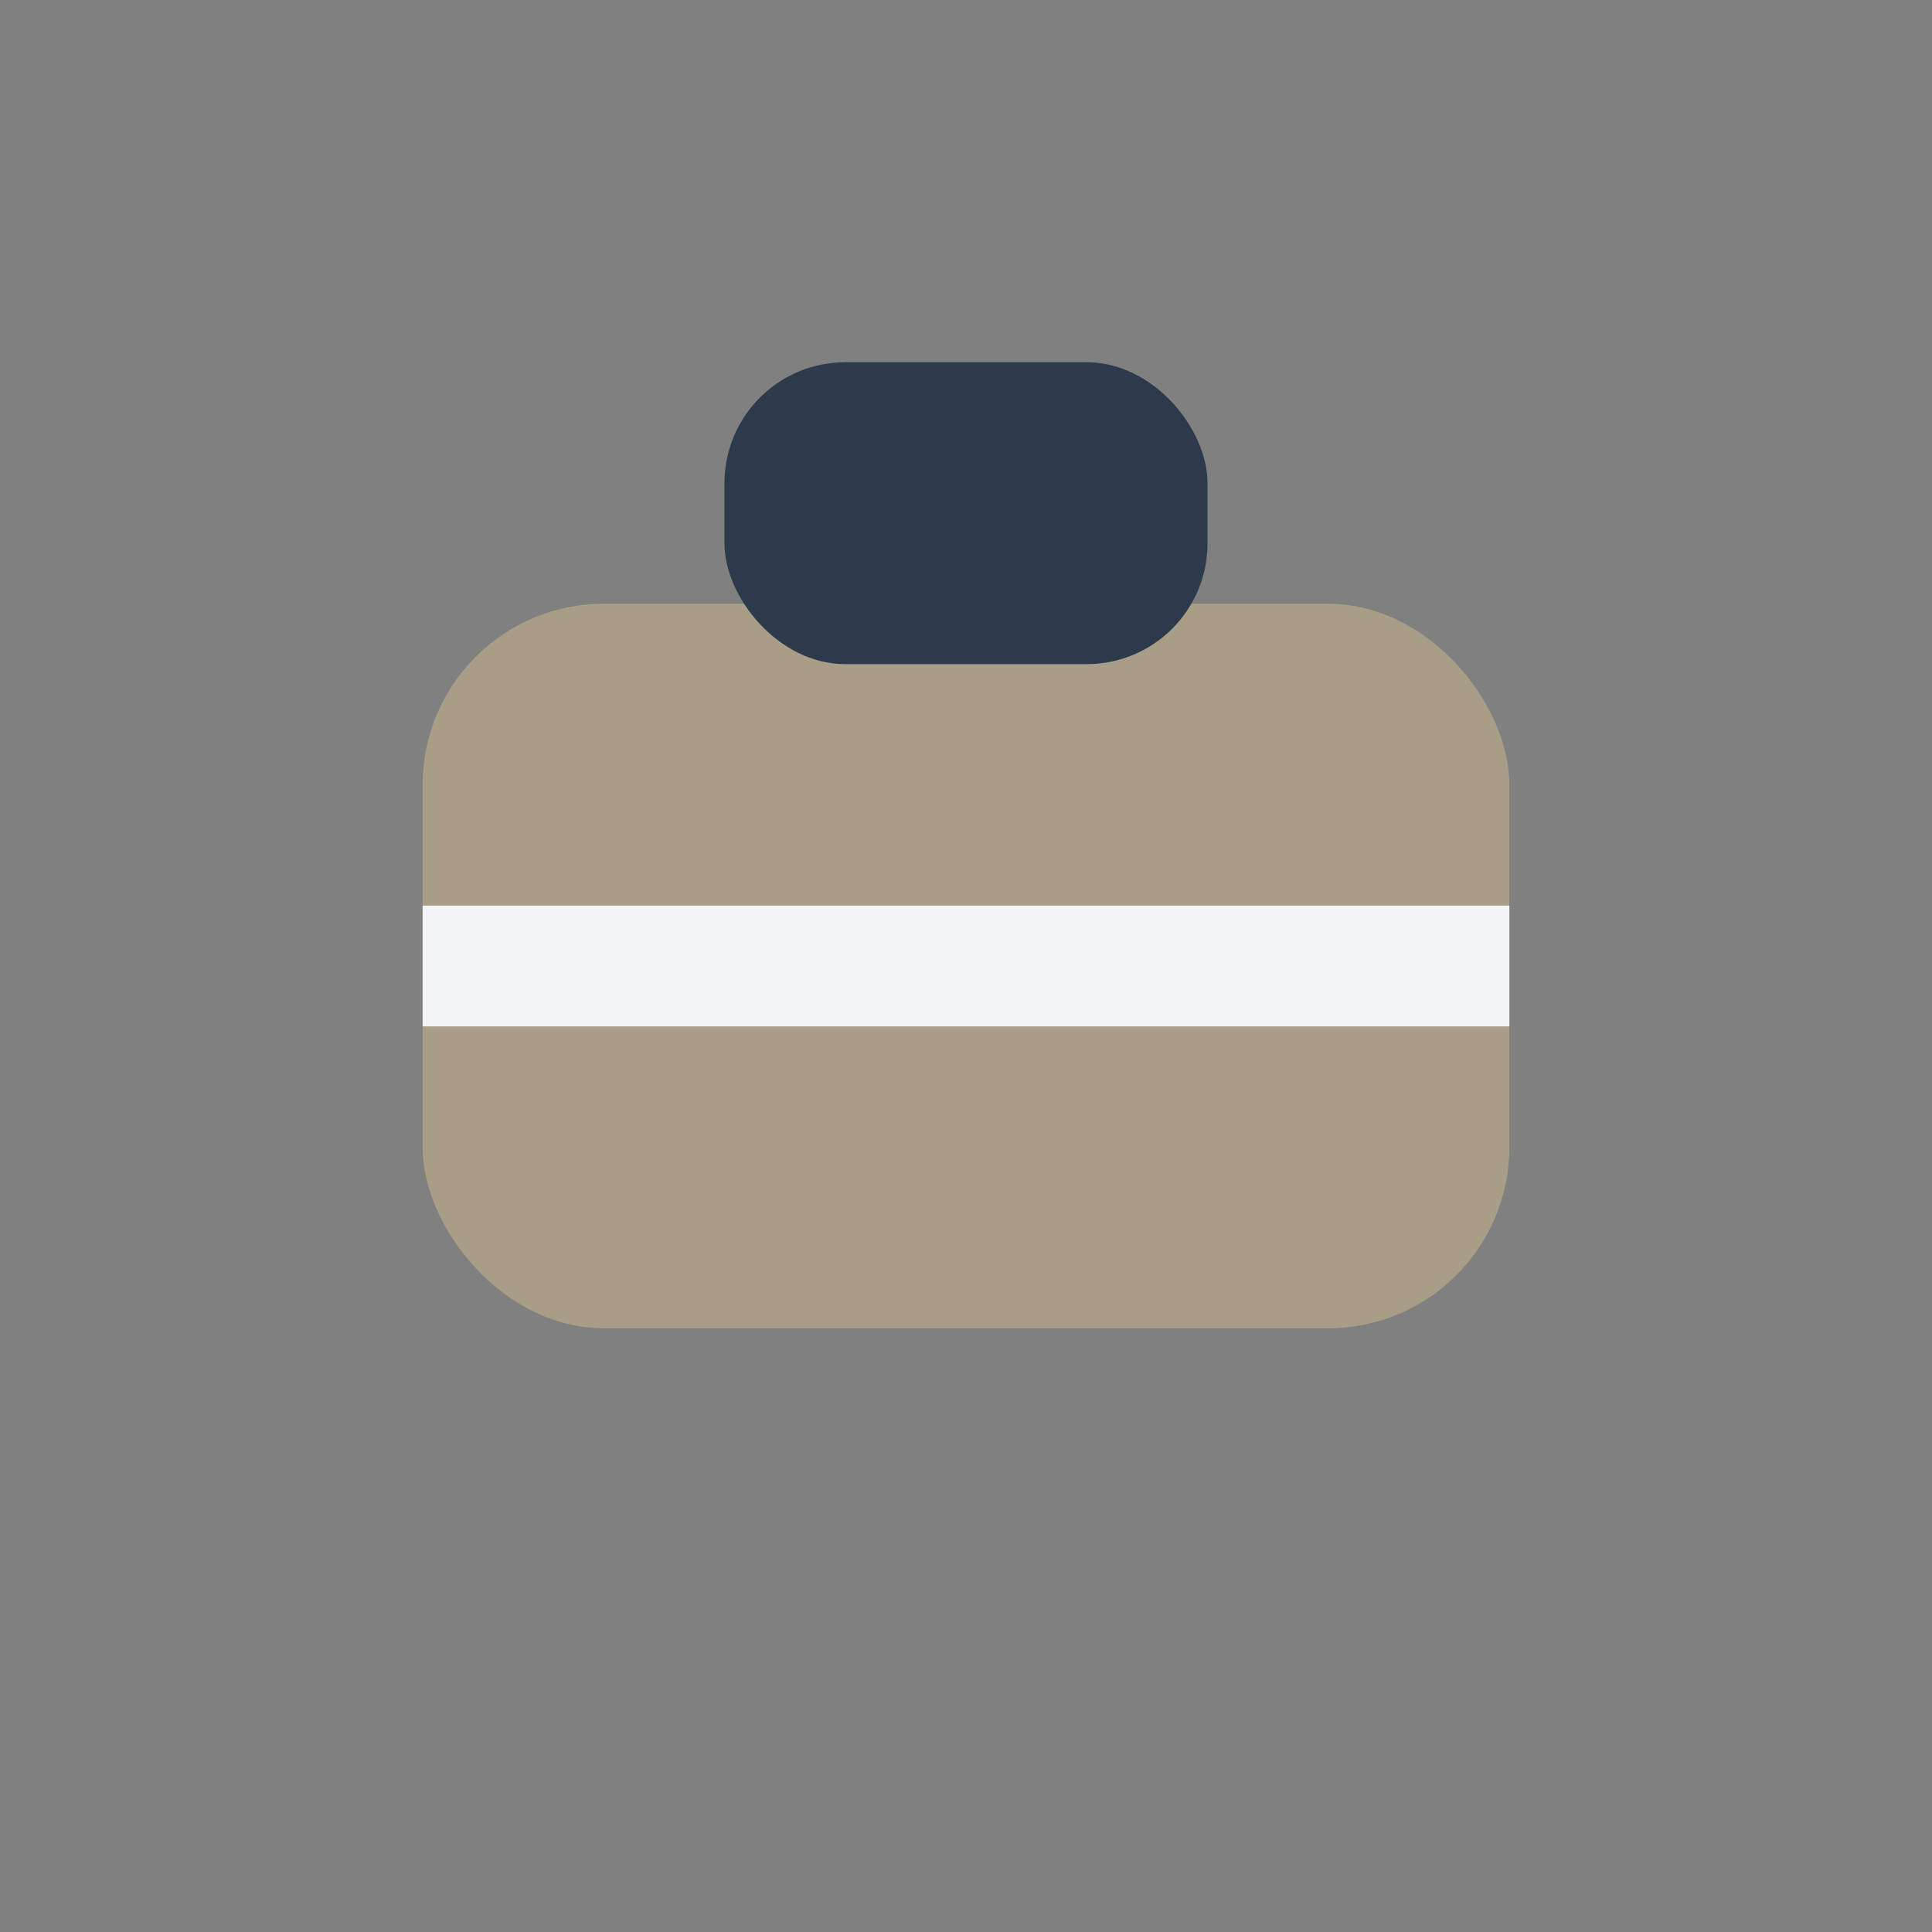 <?xml version="1.0" encoding="UTF-8"?>
<svg xmlns="http://www.w3.org/2000/svg" width="32" height="32" viewBox="0 0 32 32"><rect x="0" y="0" width="32" height="32" fill="#808080" stroke="none"/><rect x="7" y="10" width="18" height="12" rx="3" fill="#A89D87"/><rect x="12" y="6" width="8" height="5" rx="2" fill="#2C3A4B"/><path d="M7 16h18" stroke="#F3F4F7" stroke-width="2"/></svg>